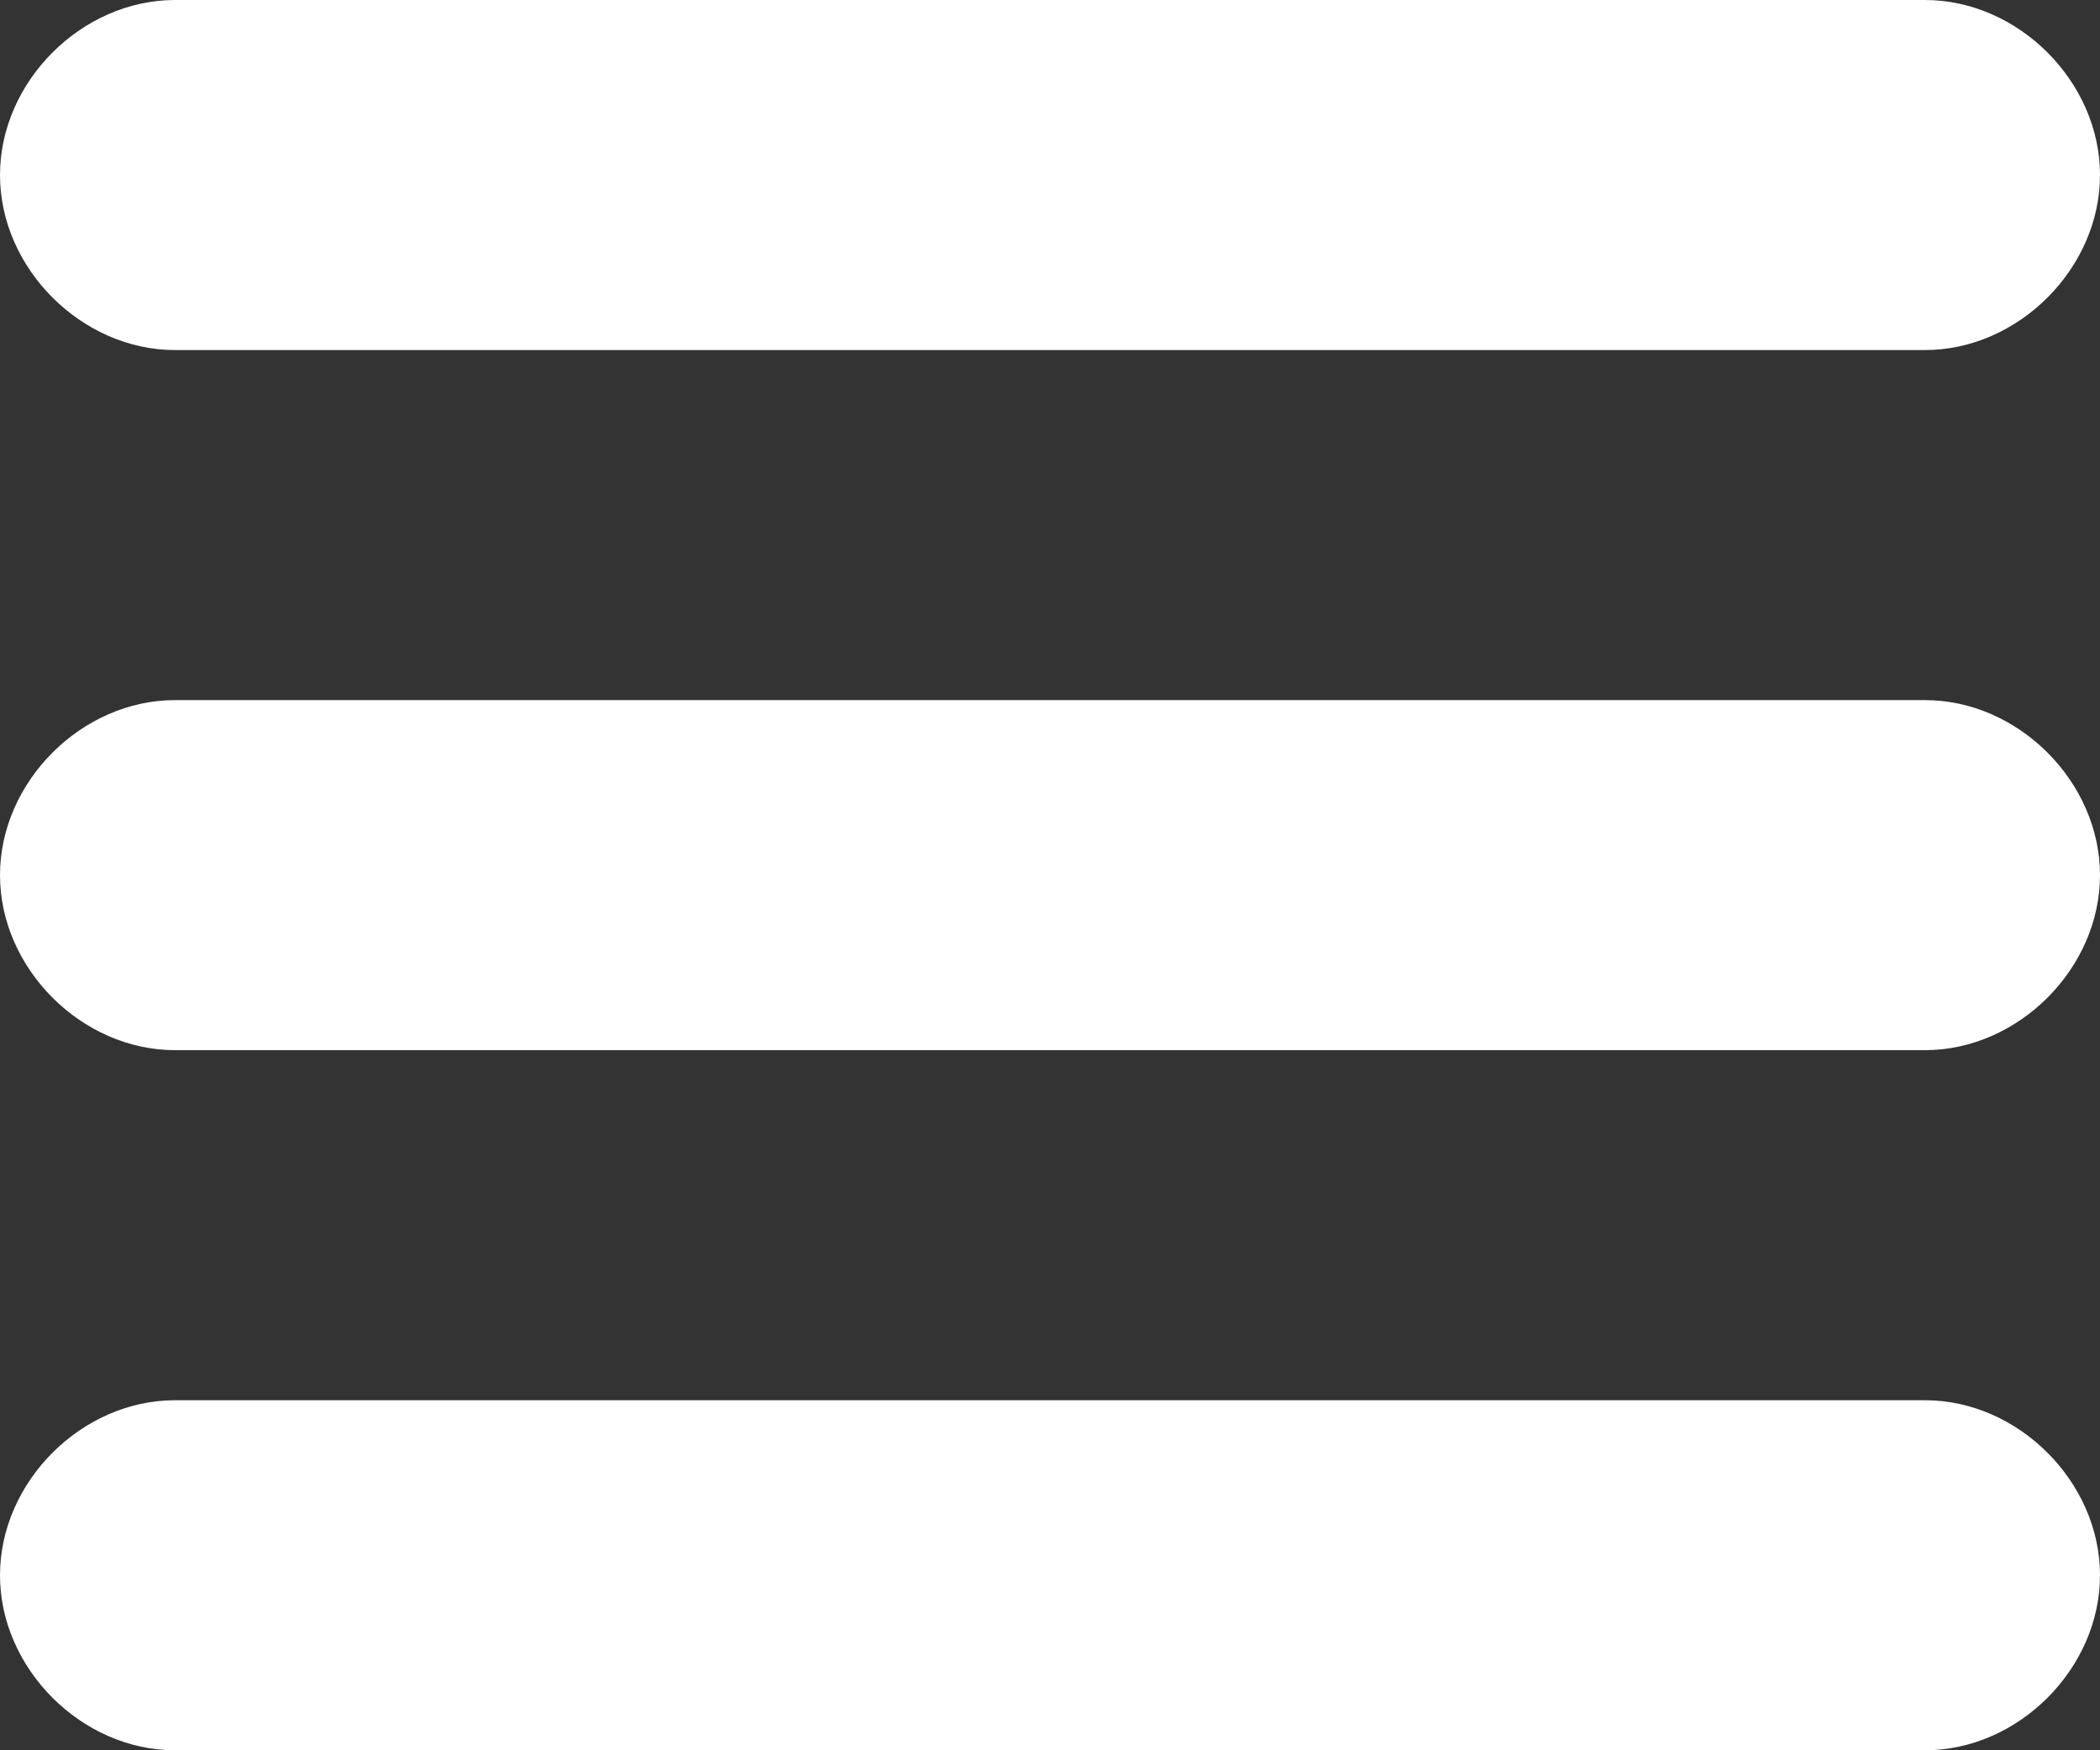 <?xml version="1.0" encoding="utf-8"?>
<!-- Generator: Adobe Illustrator 19.1.0, SVG Export Plug-In . SVG Version: 6.00 Build 0)  -->
<svg version="1.1" id="Layer_1" xmlns="http://www.w3.org/2000/svg" xmlns:xlink="http://www.w3.org/1999/xlink" x="0px" y="0px"
	 viewBox="0 0 18 15" style="enable-background:new 0 0 18 15;" xml:space="preserve">
<rect x="0" y="0" width="18" height="15" fill="#333333" stroke="none"/>
<style type="text/css">
	.st0{fill:#FFFFFF;}
</style>
<g>
	<g>
		<path class="st0" d="M16.5,15h-15C0.7,15,0,14.3,0,13.5v0C0,12.7,0.7,12,1.5,12h15c0.8,0,1.5,0.7,1.5,1.5v0
			C18,14.3,17.3,15,16.5,15z"/>
	</g>
	<g>
		<path class="st0" d="M16.5,9h-15C0.7,9,0,8.3,0,7.5v0C0,6.7,0.7,6,1.5,6h15C17.3,6,18,6.7,18,7.5v0C18,8.3,17.3,9,16.5,9z"/>
	</g>
	<g>
		<path class="st0" d="M16.5,3h-15C0.7,3,0,2.3,0,1.5v0C0,0.7,0.7,0,1.5,0h15C17.3,0,18,0.7,18,1.5v0C18,2.3,17.3,3,16.5,3z"/>
	</g>
</g>
</svg>
